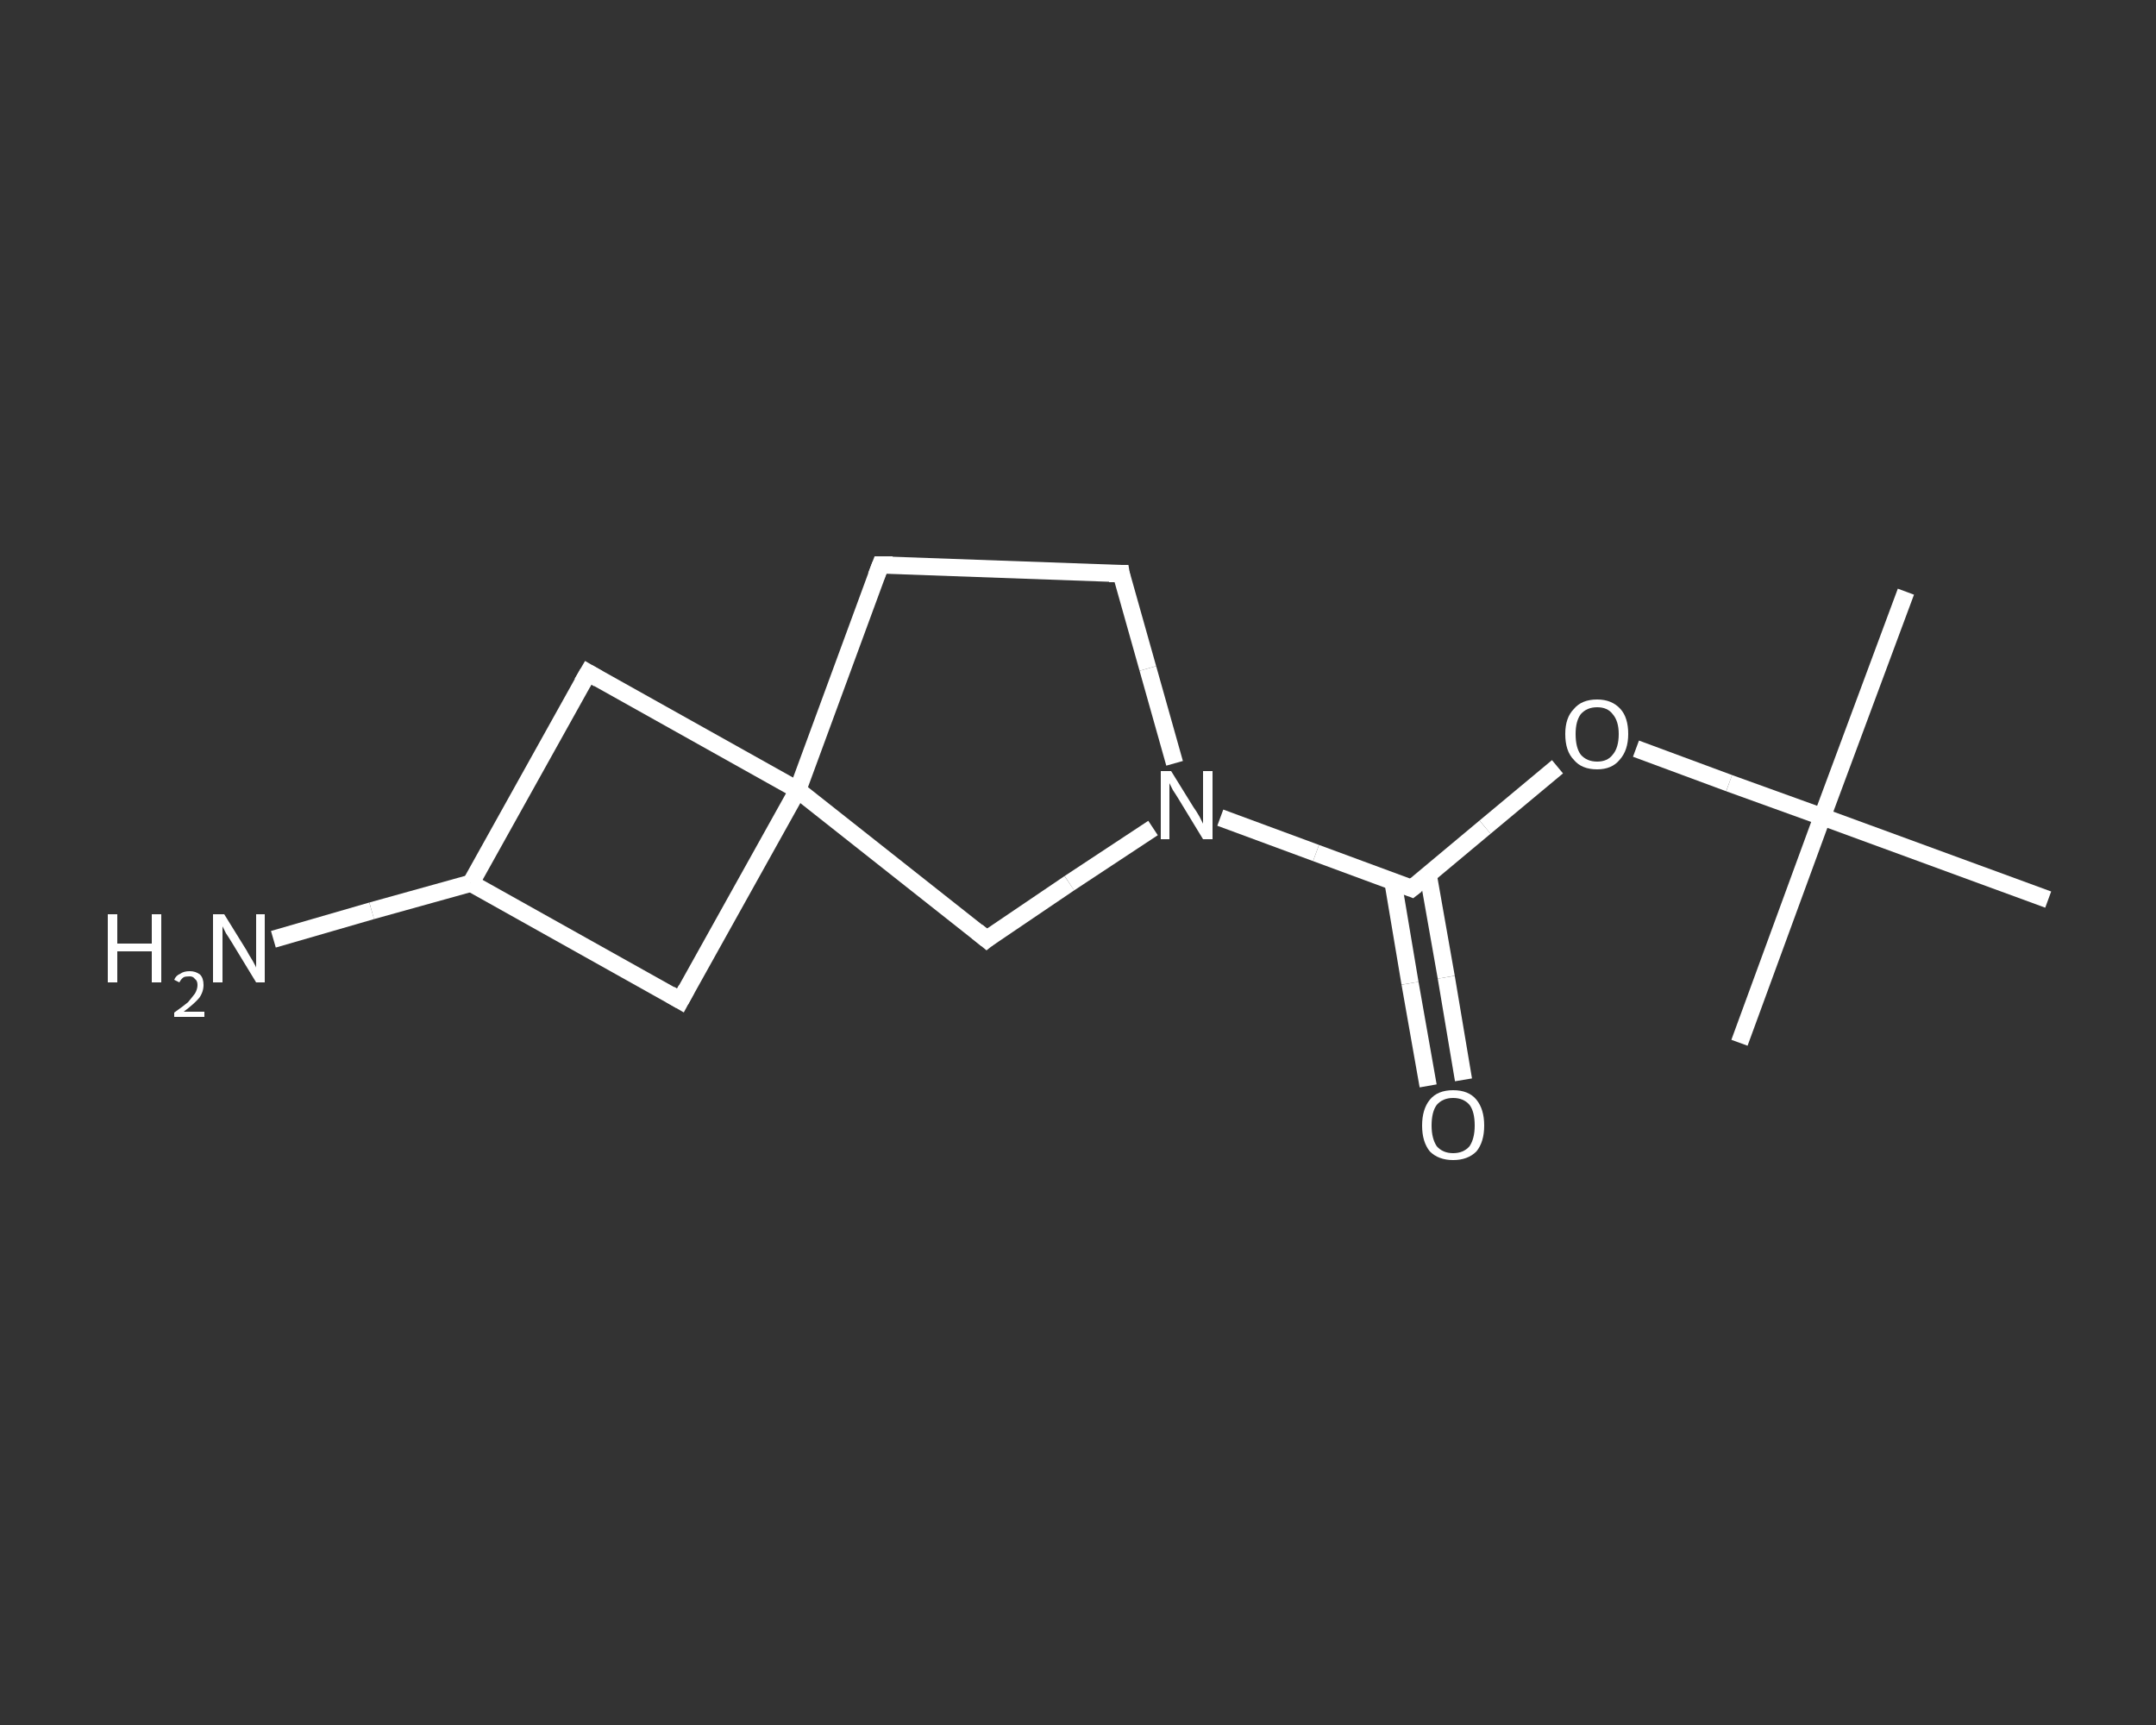 <?xml version='1.0' encoding='iso-8859-1'?>
<svg version='1.1' baseProfile='full'
              xmlns='http://www.w3.org/2000/svg'
                      xmlns:rdkit='http://www.rdkit.org/xml'
                      xmlns:xlink='http://www.w3.org/1999/xlink'
                  xml:space='preserve'
width='250px' height='200px' viewBox='0 0 250 200'>
<rect x="0" y="0" width="250" height="200" fill="#333333" stroke="none"/>
<!-- END OF HEADER -->
<rect style='opacity:1.0;fill:transparent;stroke:none' width='250.0' height='200.0' x='0.0' y='0.0'> </rect>
<path class='bond-0 atom-0 atom-1' d='M 221.0,68.6 L 211.3,94.7' style='fill:none;fill-rule:evenodd;stroke:#FFFFFF;stroke-width:2.0px;stroke-linecap:butt;stroke-linejoin:miter;stroke-opacity:1' />
<path class='bond-1 atom-1 atom-2' d='M 211.3,94.7 L 201.7,120.9' style='fill:none;fill-rule:evenodd;stroke:#FFFFFF;stroke-width:2.0px;stroke-linecap:butt;stroke-linejoin:miter;stroke-opacity:1' />
<path class='bond-2 atom-1 atom-3' d='M 211.3,94.7 L 237.5,104.3' style='fill:none;fill-rule:evenodd;stroke:#FFFFFF;stroke-width:2.0px;stroke-linecap:butt;stroke-linejoin:miter;stroke-opacity:1' />
<path class='bond-3 atom-1 atom-4' d='M 211.3,94.7 L 200.5,90.8' style='fill:none;fill-rule:evenodd;stroke:#FFFFFF;stroke-width:2.0px;stroke-linecap:butt;stroke-linejoin:miter;stroke-opacity:1' />
<path class='bond-3 atom-1 atom-4' d='M 200.5,90.8 L 189.7,86.8' style='fill:none;fill-rule:evenodd;stroke:#FFFFFF;stroke-width:2.0px;stroke-linecap:butt;stroke-linejoin:miter;stroke-opacity:1' />
<path class='bond-4 atom-4 atom-5' d='M 180.6,88.9 L 172.2,95.9' style='fill:none;fill-rule:evenodd;stroke:#FFFFFF;stroke-width:2.0px;stroke-linecap:butt;stroke-linejoin:miter;stroke-opacity:1' />
<path class='bond-4 atom-4 atom-5' d='M 172.2,95.9 L 163.7,103.0' style='fill:none;fill-rule:evenodd;stroke:#FFFFFF;stroke-width:2.0px;stroke-linecap:butt;stroke-linejoin:miter;stroke-opacity:1' />
<path class='bond-5 atom-5 atom-6' d='M 161.5,102.1 L 163.5,114.0' style='fill:none;fill-rule:evenodd;stroke:#FFFFFF;stroke-width:2.0px;stroke-linecap:butt;stroke-linejoin:miter;stroke-opacity:1' />
<path class='bond-5 atom-5 atom-6' d='M 163.5,114.0 L 165.6,125.9' style='fill:none;fill-rule:evenodd;stroke:#FFFFFF;stroke-width:2.0px;stroke-linecap:butt;stroke-linejoin:miter;stroke-opacity:1' />
<path class='bond-5 atom-5 atom-6' d='M 165.6,101.4 L 167.7,113.3' style='fill:none;fill-rule:evenodd;stroke:#FFFFFF;stroke-width:2.0px;stroke-linecap:butt;stroke-linejoin:miter;stroke-opacity:1' />
<path class='bond-5 atom-5 atom-6' d='M 167.7,113.3 L 169.7,125.2' style='fill:none;fill-rule:evenodd;stroke:#FFFFFF;stroke-width:2.0px;stroke-linecap:butt;stroke-linejoin:miter;stroke-opacity:1' />
<path class='bond-6 atom-5 atom-7' d='M 163.7,103.0 L 152.6,98.9' style='fill:none;fill-rule:evenodd;stroke:#FFFFFF;stroke-width:2.0px;stroke-linecap:butt;stroke-linejoin:miter;stroke-opacity:1' />
<path class='bond-6 atom-5 atom-7' d='M 152.6,98.9 L 141.5,94.8' style='fill:none;fill-rule:evenodd;stroke:#FFFFFF;stroke-width:2.0px;stroke-linecap:butt;stroke-linejoin:miter;stroke-opacity:1' />
<path class='bond-7 atom-7 atom-8' d='M 136.2,88.5 L 133.1,77.5' style='fill:none;fill-rule:evenodd;stroke:#FFFFFF;stroke-width:2.0px;stroke-linecap:butt;stroke-linejoin:miter;stroke-opacity:1' />
<path class='bond-7 atom-7 atom-8' d='M 133.1,77.5 L 130.0,66.5' style='fill:none;fill-rule:evenodd;stroke:#FFFFFF;stroke-width:2.0px;stroke-linecap:butt;stroke-linejoin:miter;stroke-opacity:1' />
<path class='bond-8 atom-8 atom-9' d='M 130.0,66.5 L 102.1,65.5' style='fill:none;fill-rule:evenodd;stroke:#FFFFFF;stroke-width:2.0px;stroke-linecap:butt;stroke-linejoin:miter;stroke-opacity:1' />
<path class='bond-9 atom-9 atom-10' d='M 102.1,65.5 L 92.5,91.6' style='fill:none;fill-rule:evenodd;stroke:#FFFFFF;stroke-width:2.0px;stroke-linecap:butt;stroke-linejoin:miter;stroke-opacity:1' />
<path class='bond-10 atom-10 atom-11' d='M 92.5,91.6 L 68.2,78.0' style='fill:none;fill-rule:evenodd;stroke:#FFFFFF;stroke-width:2.0px;stroke-linecap:butt;stroke-linejoin:miter;stroke-opacity:1' />
<path class='bond-11 atom-11 atom-12' d='M 68.2,78.0 L 54.6,102.4' style='fill:none;fill-rule:evenodd;stroke:#FFFFFF;stroke-width:2.0px;stroke-linecap:butt;stroke-linejoin:miter;stroke-opacity:1' />
<path class='bond-12 atom-12 atom-13' d='M 54.6,102.4 L 43.1,105.6' style='fill:none;fill-rule:evenodd;stroke:#FFFFFF;stroke-width:2.0px;stroke-linecap:butt;stroke-linejoin:miter;stroke-opacity:1' />
<path class='bond-12 atom-12 atom-13' d='M 43.1,105.6 L 31.7,108.9' style='fill:none;fill-rule:evenodd;stroke:#FFFFFF;stroke-width:2.0px;stroke-linecap:butt;stroke-linejoin:miter;stroke-opacity:1' />
<path class='bond-13 atom-12 atom-14' d='M 54.6,102.4 L 78.9,116.0' style='fill:none;fill-rule:evenodd;stroke:#FFFFFF;stroke-width:2.0px;stroke-linecap:butt;stroke-linejoin:miter;stroke-opacity:1' />
<path class='bond-14 atom-10 atom-15' d='M 92.5,91.6 L 114.4,108.9' style='fill:none;fill-rule:evenodd;stroke:#FFFFFF;stroke-width:2.0px;stroke-linecap:butt;stroke-linejoin:miter;stroke-opacity:1' />
<path class='bond-15 atom-15 atom-7' d='M 114.4,108.9 L 124.0,102.4' style='fill:none;fill-rule:evenodd;stroke:#FFFFFF;stroke-width:2.0px;stroke-linecap:butt;stroke-linejoin:miter;stroke-opacity:1' />
<path class='bond-15 atom-15 atom-7' d='M 124.0,102.4 L 133.7,96.0' style='fill:none;fill-rule:evenodd;stroke:#FFFFFF;stroke-width:2.0px;stroke-linecap:butt;stroke-linejoin:miter;stroke-opacity:1' />
<path class='bond-16 atom-14 atom-10' d='M 78.9,116.0 L 92.5,91.6' style='fill:none;fill-rule:evenodd;stroke:#FFFFFF;stroke-width:2.0px;stroke-linecap:butt;stroke-linejoin:miter;stroke-opacity:1' />
<path d='M 164.2,102.6 L 163.7,103.0 L 163.2,102.8' style='fill:none;stroke:#FFFFFF;stroke-width:2.0px;stroke-linecap:butt;stroke-linejoin:miter;stroke-opacity:1;' />
<path d='M 130.1,67.1 L 130.0,66.5 L 128.6,66.5' style='fill:none;stroke:#FFFFFF;stroke-width:2.0px;stroke-linecap:butt;stroke-linejoin:miter;stroke-opacity:1;' />
<path d='M 103.5,65.5 L 102.1,65.5 L 101.6,66.8' style='fill:none;stroke:#FFFFFF;stroke-width:2.0px;stroke-linecap:butt;stroke-linejoin:miter;stroke-opacity:1;' />
<path d='M 69.4,78.7 L 68.2,78.0 L 67.5,79.2' style='fill:none;stroke:#FFFFFF;stroke-width:2.0px;stroke-linecap:butt;stroke-linejoin:miter;stroke-opacity:1;' />
<path d='M 77.7,115.3 L 78.9,116.0 L 79.6,114.7' style='fill:none;stroke:#FFFFFF;stroke-width:2.0px;stroke-linecap:butt;stroke-linejoin:miter;stroke-opacity:1;' />
<path d='M 113.3,108.0 L 114.4,108.9 L 114.9,108.5' style='fill:none;stroke:#FFFFFF;stroke-width:2.0px;stroke-linecap:butt;stroke-linejoin:miter;stroke-opacity:1;' />
<path class='atom-4' d='M 181.5 85.1
Q 181.5 83.2, 182.5 82.2
Q 183.4 81.1, 185.2 81.1
Q 186.9 81.1, 187.9 82.2
Q 188.8 83.2, 188.8 85.1
Q 188.8 87.0, 187.8 88.1
Q 186.9 89.2, 185.2 89.2
Q 183.4 89.2, 182.5 88.1
Q 181.5 87.1, 181.5 85.1
M 185.2 88.3
Q 186.4 88.3, 187.0 87.5
Q 187.7 86.7, 187.7 85.1
Q 187.7 83.6, 187.0 82.8
Q 186.4 82.0, 185.2 82.0
Q 184.0 82.0, 183.3 82.8
Q 182.7 83.6, 182.7 85.1
Q 182.7 86.7, 183.3 87.5
Q 184.0 88.3, 185.2 88.3
' fill='#FFFFFF'/>
<path class='atom-6' d='M 164.9 130.5
Q 164.9 128.6, 165.8 127.5
Q 166.7 126.4, 168.5 126.4
Q 170.3 126.4, 171.2 127.5
Q 172.1 128.6, 172.1 130.5
Q 172.1 132.4, 171.2 133.5
Q 170.2 134.5, 168.5 134.5
Q 166.8 134.5, 165.8 133.5
Q 164.9 132.4, 164.9 130.5
M 168.5 133.7
Q 169.7 133.7, 170.4 132.9
Q 171.0 132.0, 171.0 130.5
Q 171.0 128.9, 170.4 128.1
Q 169.7 127.3, 168.5 127.3
Q 167.3 127.3, 166.6 128.1
Q 166.0 128.9, 166.0 130.5
Q 166.0 132.0, 166.6 132.9
Q 167.3 133.7, 168.5 133.7
' fill='#FFFFFF'/>
<path class='atom-7' d='M 135.8 89.4
L 138.4 93.6
Q 138.7 94.0, 139.1 94.7
Q 139.5 95.5, 139.5 95.5
L 139.5 89.4
L 140.6 89.4
L 140.6 97.3
L 139.5 97.3
L 136.7 92.7
Q 136.4 92.2, 136.0 91.6
Q 135.7 91.0, 135.6 90.8
L 135.6 97.3
L 134.6 97.3
L 134.6 89.4
L 135.8 89.4
' fill='#FFFFFF'/>
<path class='atom-13' d='M 12.5 106.0
L 13.6 106.0
L 13.6 109.4
L 17.6 109.4
L 17.6 106.0
L 18.7 106.0
L 18.7 113.9
L 17.6 113.9
L 17.6 110.3
L 13.6 110.3
L 13.6 113.9
L 12.5 113.9
L 12.5 106.0
' fill='#FFFFFF'/>
<path class='atom-13' d='M 20.2 113.6
Q 20.4 113.1, 20.9 112.9
Q 21.3 112.6, 22.0 112.6
Q 22.7 112.6, 23.2 113.0
Q 23.6 113.4, 23.6 114.2
Q 23.6 115.0, 23.1 115.7
Q 22.5 116.4, 21.3 117.3
L 23.7 117.3
L 23.7 117.9
L 20.2 117.9
L 20.2 117.4
Q 21.2 116.7, 21.8 116.2
Q 22.3 115.6, 22.6 115.2
Q 22.9 114.7, 22.9 114.2
Q 22.9 113.7, 22.6 113.5
Q 22.4 113.2, 22.0 113.2
Q 21.5 113.2, 21.3 113.3
Q 21.0 113.5, 20.8 113.9
L 20.2 113.6
' fill='#FFFFFF'/>
<path class='atom-13' d='M 26.0 106.0
L 28.6 110.2
Q 28.8 110.6, 29.3 111.4
Q 29.7 112.1, 29.7 112.2
L 29.7 106.0
L 30.7 106.0
L 30.7 113.9
L 29.7 113.9
L 26.9 109.3
Q 26.6 108.8, 26.2 108.2
Q 25.9 107.6, 25.8 107.4
L 25.8 113.9
L 24.7 113.9
L 24.7 106.0
L 26.0 106.0
' fill='#FFFFFF'/>
</svg>
